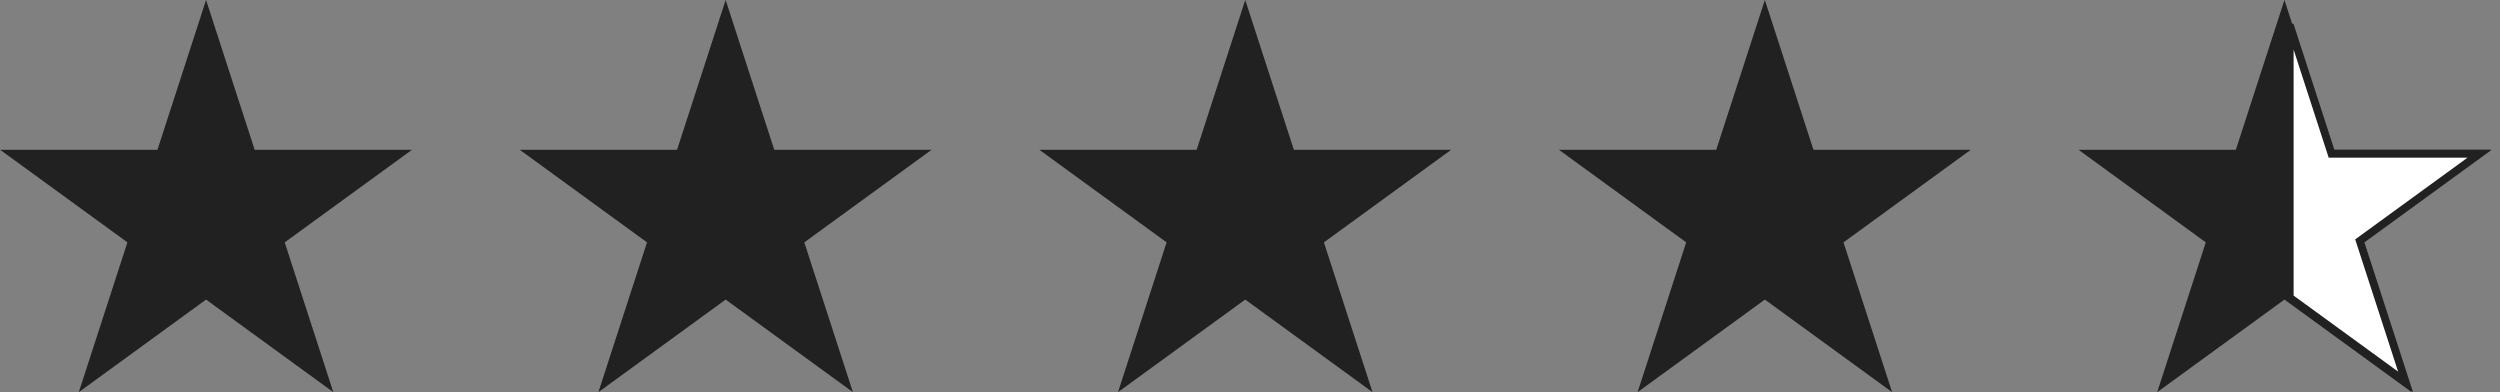 <svg width="255" height="40" viewBox="0 0 255 40" fill="none" xmlns="http://www.w3.org/2000/svg">
<rect x="0" y="0" width="255" height="40" fill="#808080" stroke="none"/>
<g id="Group 39731">
<g id="Vector">
<path d="M21.018 0L25.976 15.279H42.02L29.04 24.721L33.998 40L21.018 30.557L8.038 40L12.996 24.721L0.016 15.279H16.06L21.018 0Z" fill="#212121"/>
<path d="M74.017 0L78.975 15.279H95.019L82.039 24.721L86.997 40L74.017 30.557L61.037 40L65.995 24.721L53.015 15.279H69.059L74.017 0Z" fill="#212121"/>
<path d="M127.016 0L131.974 15.279H148.018L135.038 24.721L139.996 40L127.016 30.557L114.036 40L118.994 24.721L106.014 15.279H122.058L127.016 0Z" fill="#212121"/>
<path d="M180.015 0L184.973 15.279H201.017L188.037 24.721L192.995 40L180.015 30.557L167.035 40L171.992 24.721L159.012 15.279H175.057L180.015 0Z" fill="#212121"/>
<path d="M233.014 0L237.971 15.279H254.016L241.036 24.721L245.994 40L233.014 30.557L220.034 40L224.991 24.721L212.011 15.279H228.056L233.014 0Z" fill="#212121"/>
</g>
<path id="Vector_2" d="M238.106 15.679H252.921L240.935 24.398L240.7 24.569L240.79 24.845L245.368 38.952L233.548 30.354V2.529L237.726 15.402L237.816 15.679H238.106Z" fill="white" stroke="#212121" stroke-width="0.8"/>
</g>
</svg>
